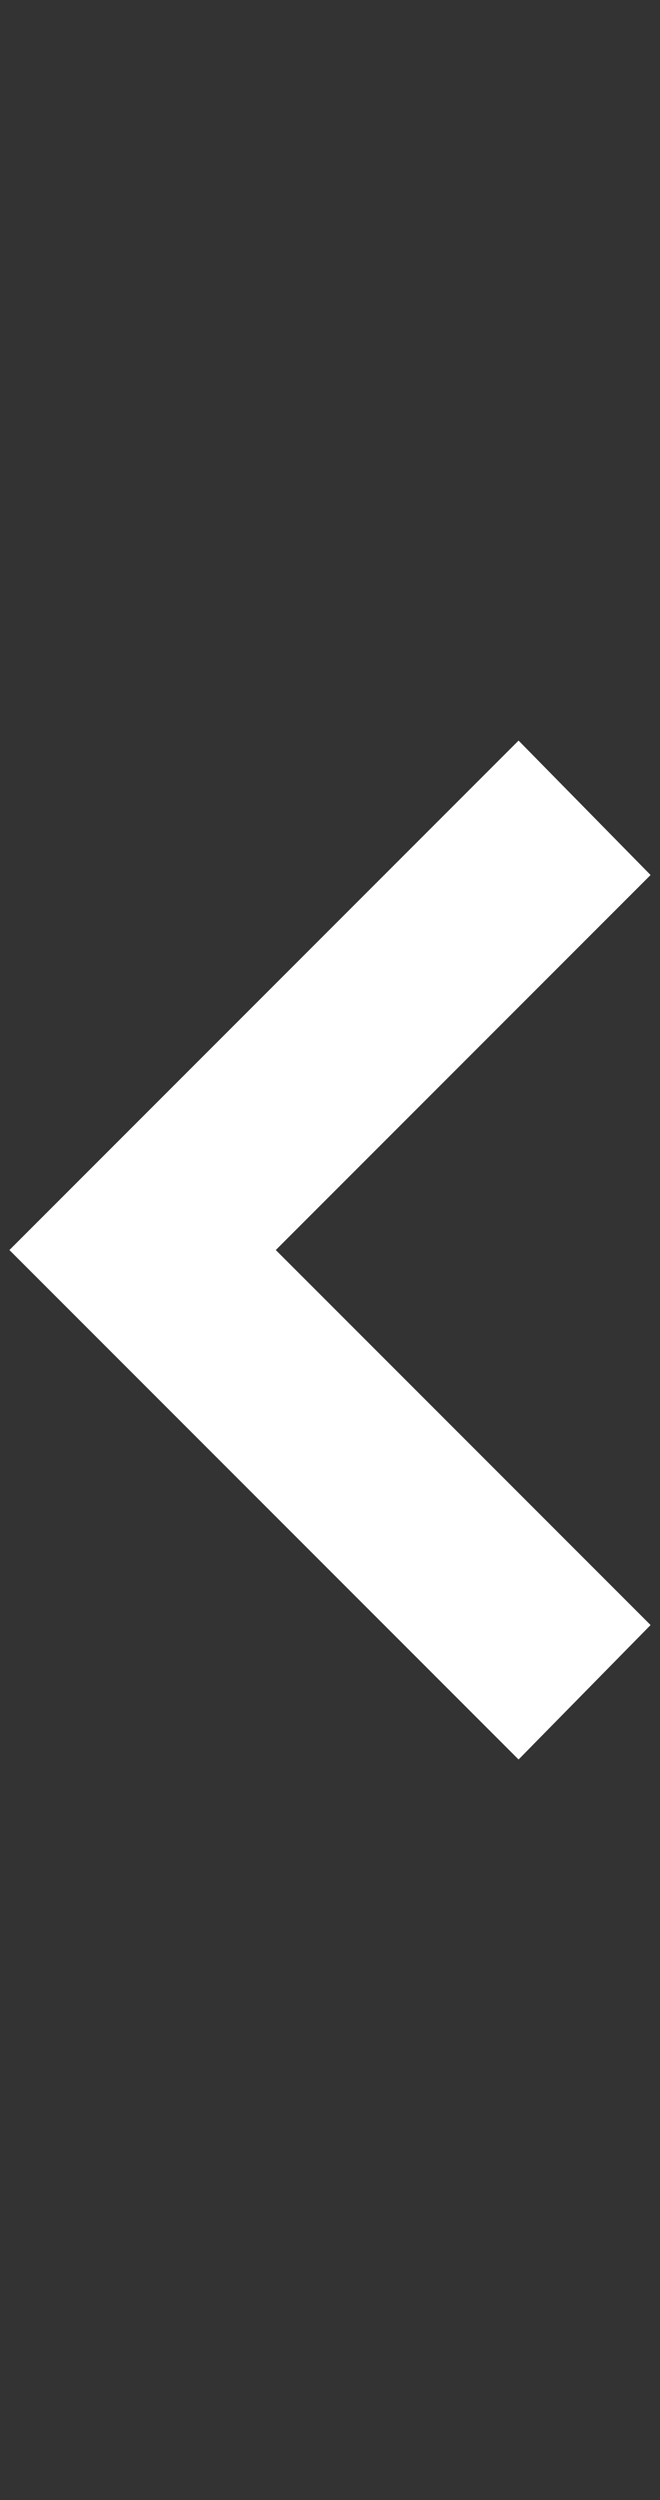 <?xml version="1.0" encoding="utf-8"?>
<!-- Generator: Adobe Illustrator 27.7.0, SVG Export Plug-In . SVG Version: 6.00 Build 0)  -->
<svg version="1.1" id="Layer_1" xmlns="http://www.w3.org/2000/svg" xmlns:xlink="http://www.w3.org/1999/xlink" x="0px" y="0px"
	 viewBox="0 0 28 106" style="enable-background:new 0 0 28 106;" xml:space="preserve">
<rect x="0" y="0" width="28" height="106" fill="#333333" stroke="none"/>
<style type="text/css">
	.st0{fill:#FFFFFF;}
</style>
<polygon class="st0" points="22,74.6 0.4,53 22,31.4 27.6,37.1 11.7,53 27.6,68.9 "/>
</svg>
